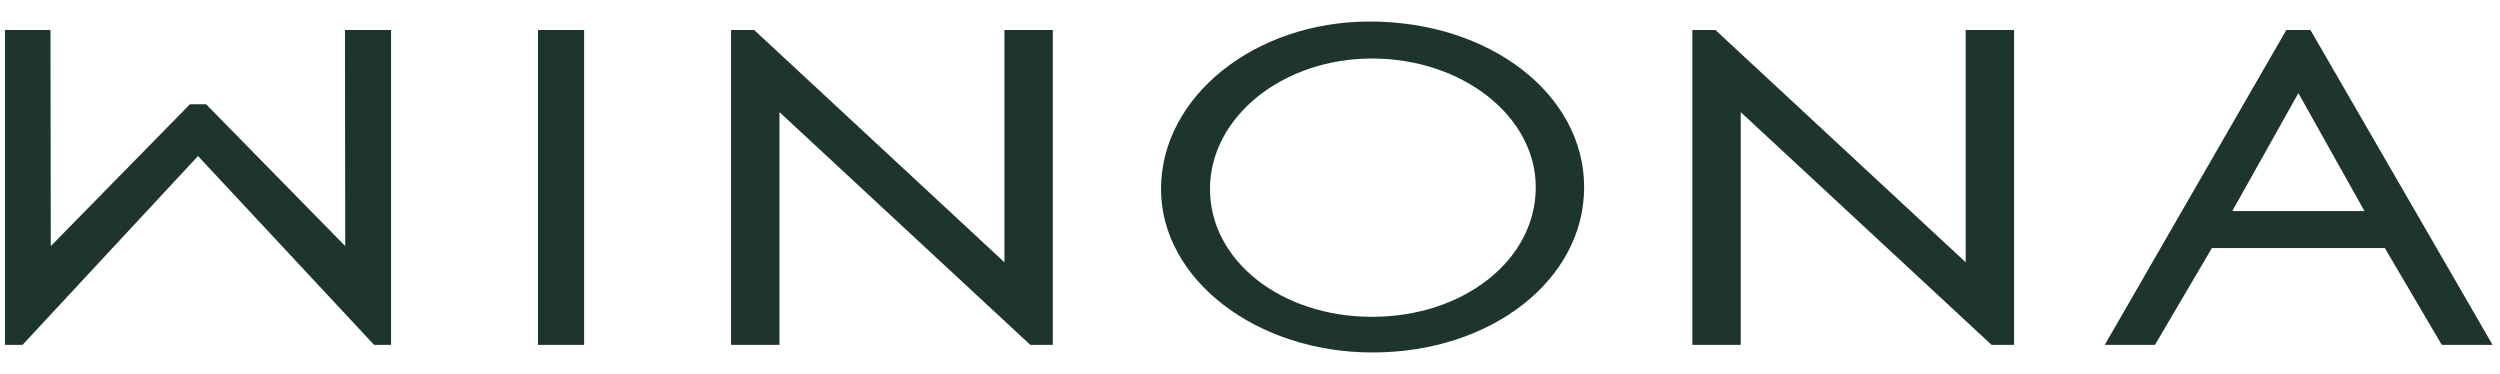 <svg width="107" height="16" viewBox="0 0 107 16" fill="none" xmlns="http://www.w3.org/2000/svg">
<g clip-path="url(#clip0_3474_47285)">
<path d="M58.625 0.921C53.7 0.921 49.692 4.137 49.692 8.089C49.692 11.947 53.754 15.086 58.746 15.086C63.824 15.086 67.801 11.979 67.801 8.013C67.801 4.036 63.77 0.921 58.625 0.921ZM65.731 8.013C65.731 11.123 62.652 13.56 58.722 13.56C54.834 13.56 51.787 11.157 51.787 8.089C51.787 5.01 54.898 2.504 58.722 2.504C62.587 2.504 65.731 4.976 65.731 8.013Z" fill="#1D342F"/>
<path d="M14.776 10.533L8.821 4.462H8.13L2.173 10.534L2.161 1.283H0.213V14.761H0.963L8.475 6.678L15.965 14.711L16.012 14.761H16.737V1.283H14.764L14.776 10.533Z" fill="#1D342F"/>
<path d="M42.99 11.226L32.277 1.283H31.29V14.761H33.361V4.799L44.098 14.761H45.06V1.283H42.99V11.226Z" fill="#1D342F"/>
<path d="M84.132 11.226L73.419 1.283H72.433V14.761H74.503V4.799L85.24 14.761H86.202V1.283H84.132V11.226Z" fill="#1D342F"/>
<path d="M98.886 1.283H97.855L90.083 14.761H92.232L94.669 10.618H102.072L104.509 14.761H106.683L98.886 1.283ZM101.2 9.035H95.541L98.371 3.986L101.2 9.035Z" fill="#1D342F"/>
<path d="M25 1.283H23.027V14.761H25V1.283Z" fill="#1D342F"/>
</g>
<defs>
<clipPath id="clip0_3474_47285">
<rect width="106.551" height="14.329" fill="white" transform="translate(0.189 0.839)"/>
</clipPath>
</defs>
</svg>
